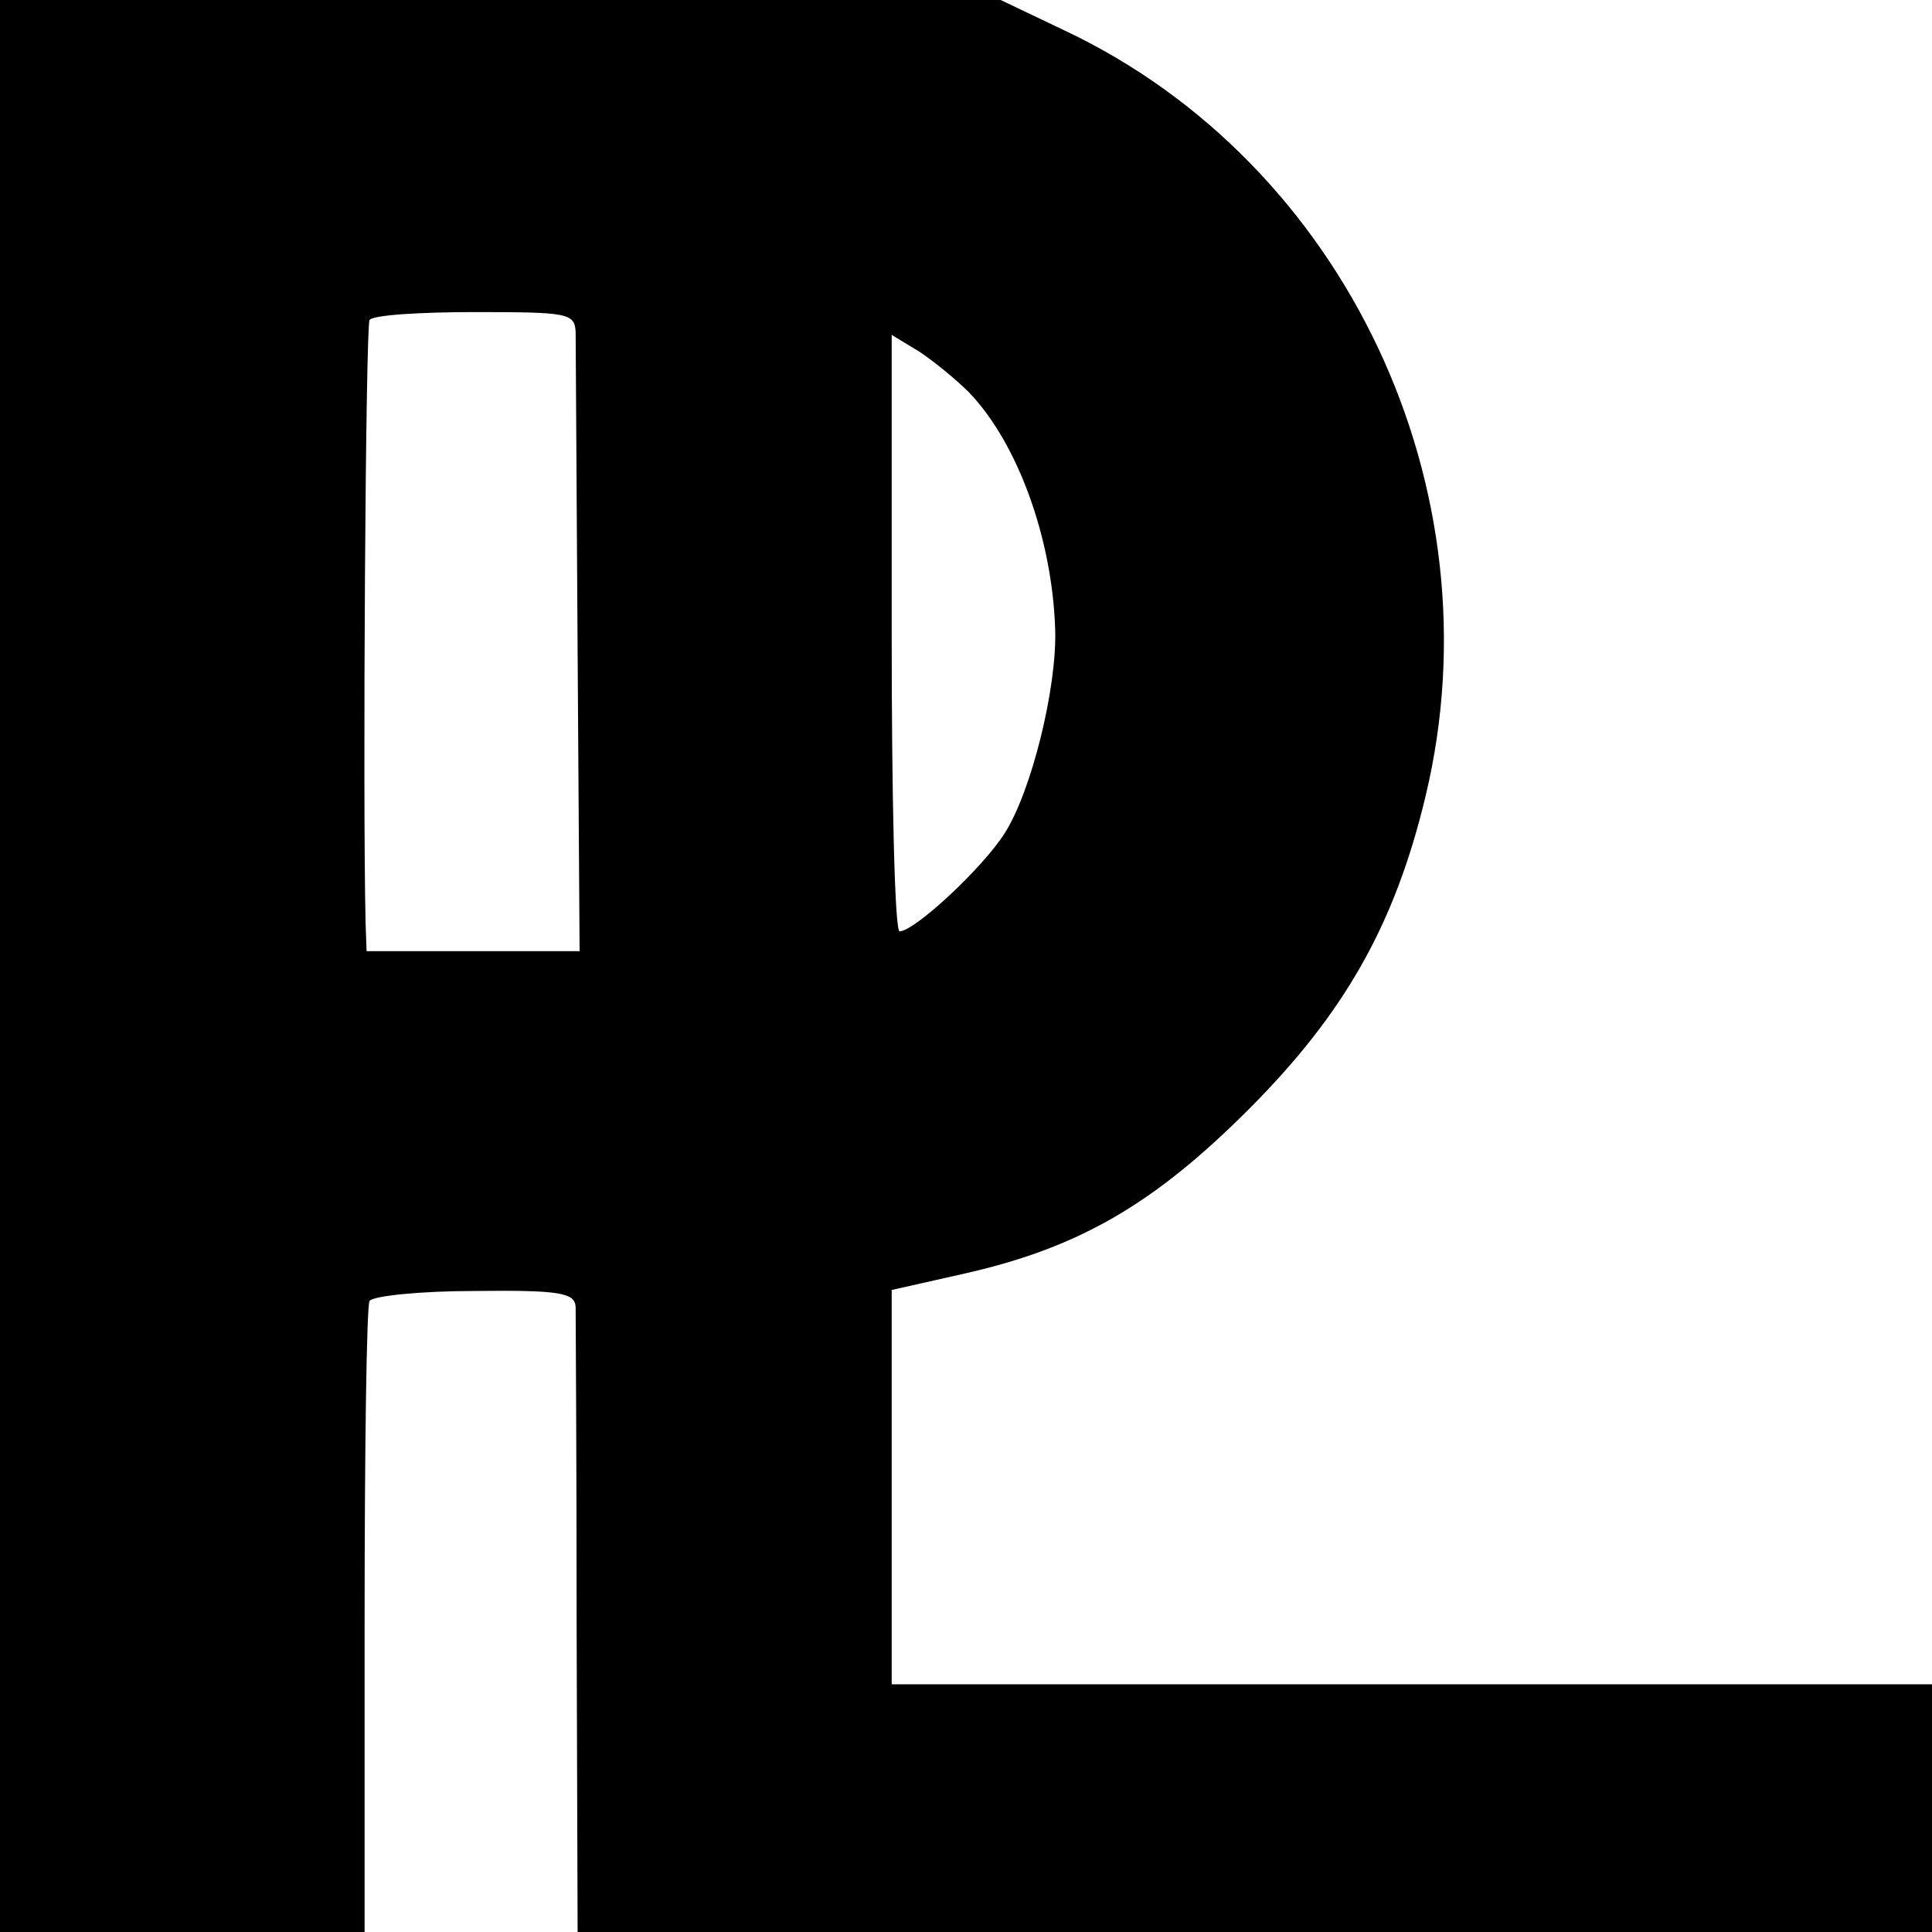 <?xml version="1.0" standalone="no"?>
<!DOCTYPE svg PUBLIC "-//W3C//DTD SVG 20010904//EN"
 "http://www.w3.org/TR/2001/REC-SVG-20010904/DTD/svg10.dtd">
<svg version="1.0" xmlns="http://www.w3.org/2000/svg"
 width="195pt" height="195pt" viewBox="0 0 195 195"
 preserveAspectRatio="xMidYMid meet">
<g transform="translate(0,195) scale(0.1,-0.1)"
fill="#000000" stroke="none">
<path d="M0 975 l0 -975 184 0 184 0 0 314 c0 172 2 318 5 323 4 5 51 10 107
10 86 1 100 -2 101 -16 0 -9 1 -154 1 -323 l1 -308 683 0 684 0 0 125 0 125
-525 0 -525 0 0 199 0 199 71 16 c117 26 193 70 289 166 97 97 148 187 179
317 74 310 -81 638 -364 772 l-65 31 -505 0 -505 0 0 -975z m581 640 c0 -11 1
-156 2 -322 l2 -303 -107 0 -108 0 -1 28 c-3 129 0 603 4 609 3 5 51 8 106 8
94 0 101 -1 102 -20z m397 -61 c49 -51 84 -147 87 -239 2 -59 -24 -164 -51
-206 -22 -35 -91 -99 -106 -99 -5 0 -8 136 -8 301 l0 301 28 -17 c15 -10 37
-28 50 -41z"/>
</g>
</svg>
